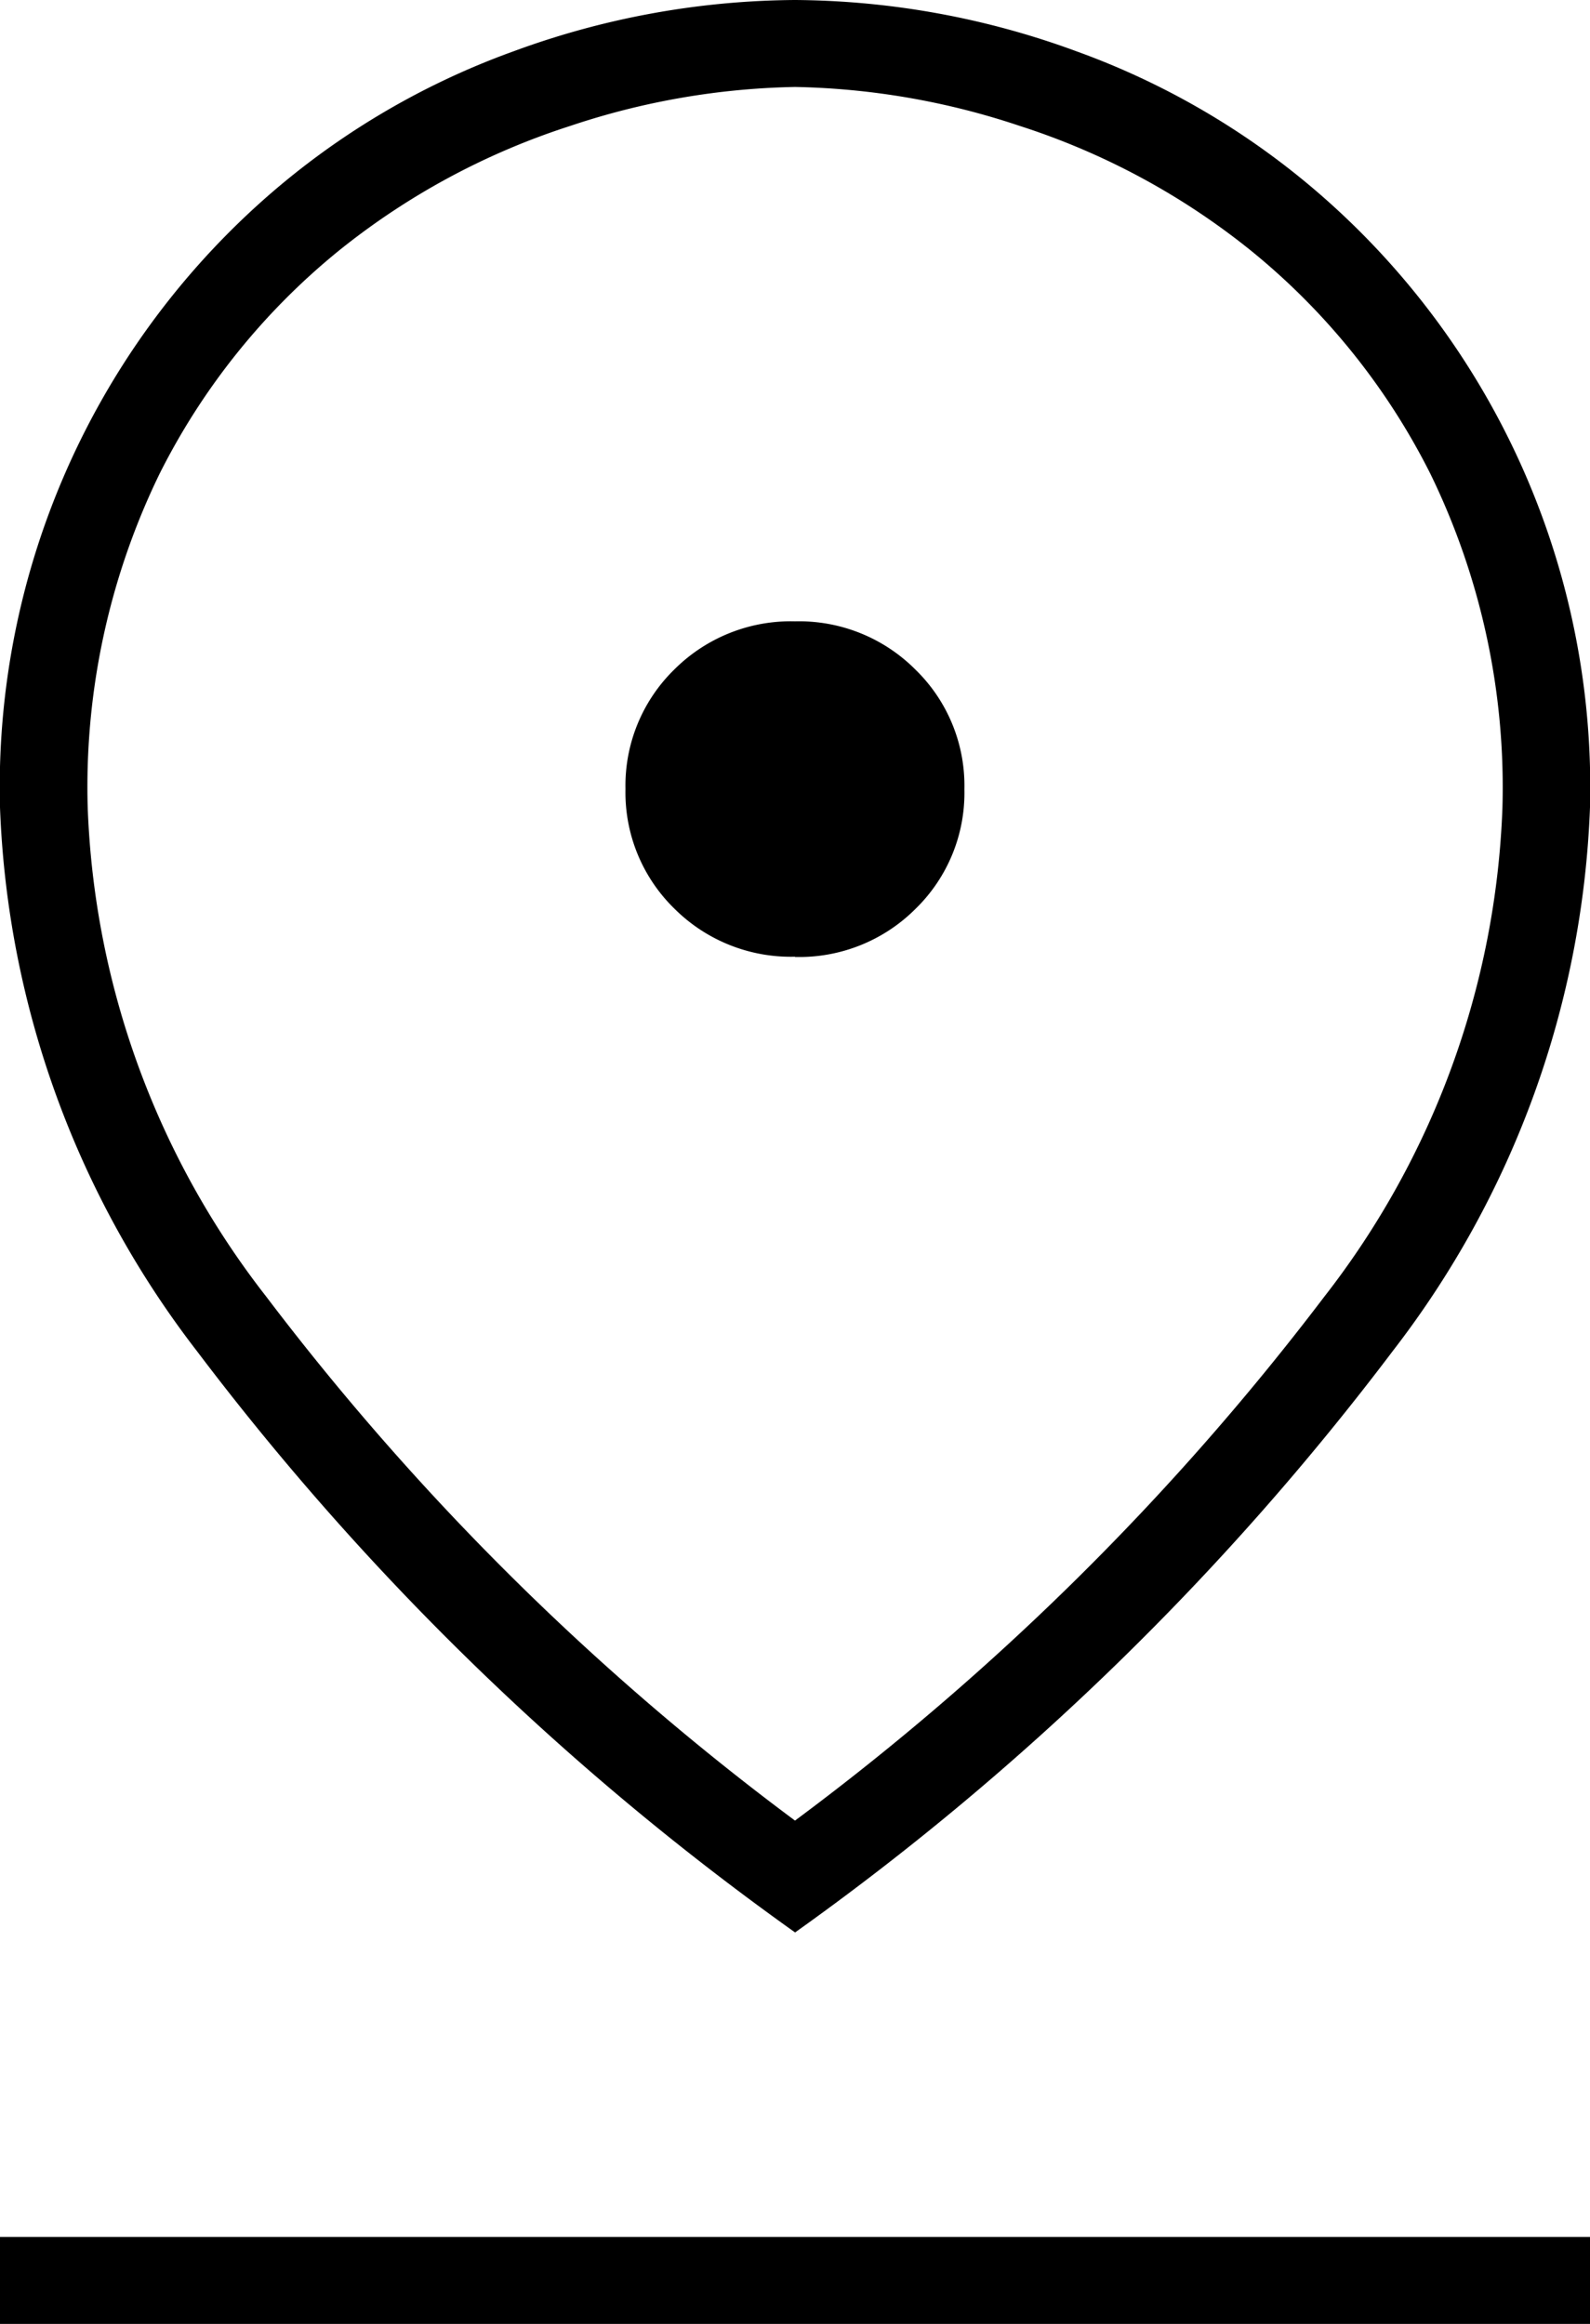 <svg xmlns="http://www.w3.org/2000/svg" width="13" height="19" viewBox="0 0 13 19">
  <path id="Path_5" data-name="Path 5" d="M6.5,14.885a21.6,21.6,0,0,0,4.325-4.28,6.907,6.907,0,0,0,1.459-4,5.851,5.851,0,0,0-.589-2.731,5.561,5.561,0,0,0-1.471-1.828A5.874,5.874,0,0,0,8.336,1.029,6.118,6.118,0,0,0,6.5.711a6.118,6.118,0,0,0-1.836.318A5.885,5.885,0,0,0,2.776,2.045,5.561,5.561,0,0,0,1.305,3.873,5.851,5.851,0,0,0,.717,6.6a6.907,6.907,0,0,0,1.459,4A21.6,21.6,0,0,0,6.5,14.885m0,.914a22.449,22.449,0,0,1-4.888-4.75A7.74,7.74,0,0,1,0,6.6,6.423,6.423,0,0,1,2.107,1.676,6.3,6.3,0,0,1,4.2.419,6.773,6.773,0,0,1,6.5,0,6.773,6.773,0,0,1,8.8.419a6.3,6.3,0,0,1,2.092,1.258A6.423,6.423,0,0,1,13,6.6a7.74,7.74,0,0,1-1.612,4.445A22.449,22.449,0,0,1,6.5,15.8m0-7.976a1.343,1.343,0,0,0,.985-.393,1.323,1.323,0,0,0,.4-.978,1.323,1.323,0,0,0-.4-.978A1.343,1.343,0,0,0,6.5,5.08a1.347,1.347,0,0,0-.986.393,1.326,1.326,0,0,0-.4.978,1.326,1.326,0,0,0,.4.978,1.347,1.347,0,0,0,.986.393M0,18.289H13V19H0Z"/>
</svg>
